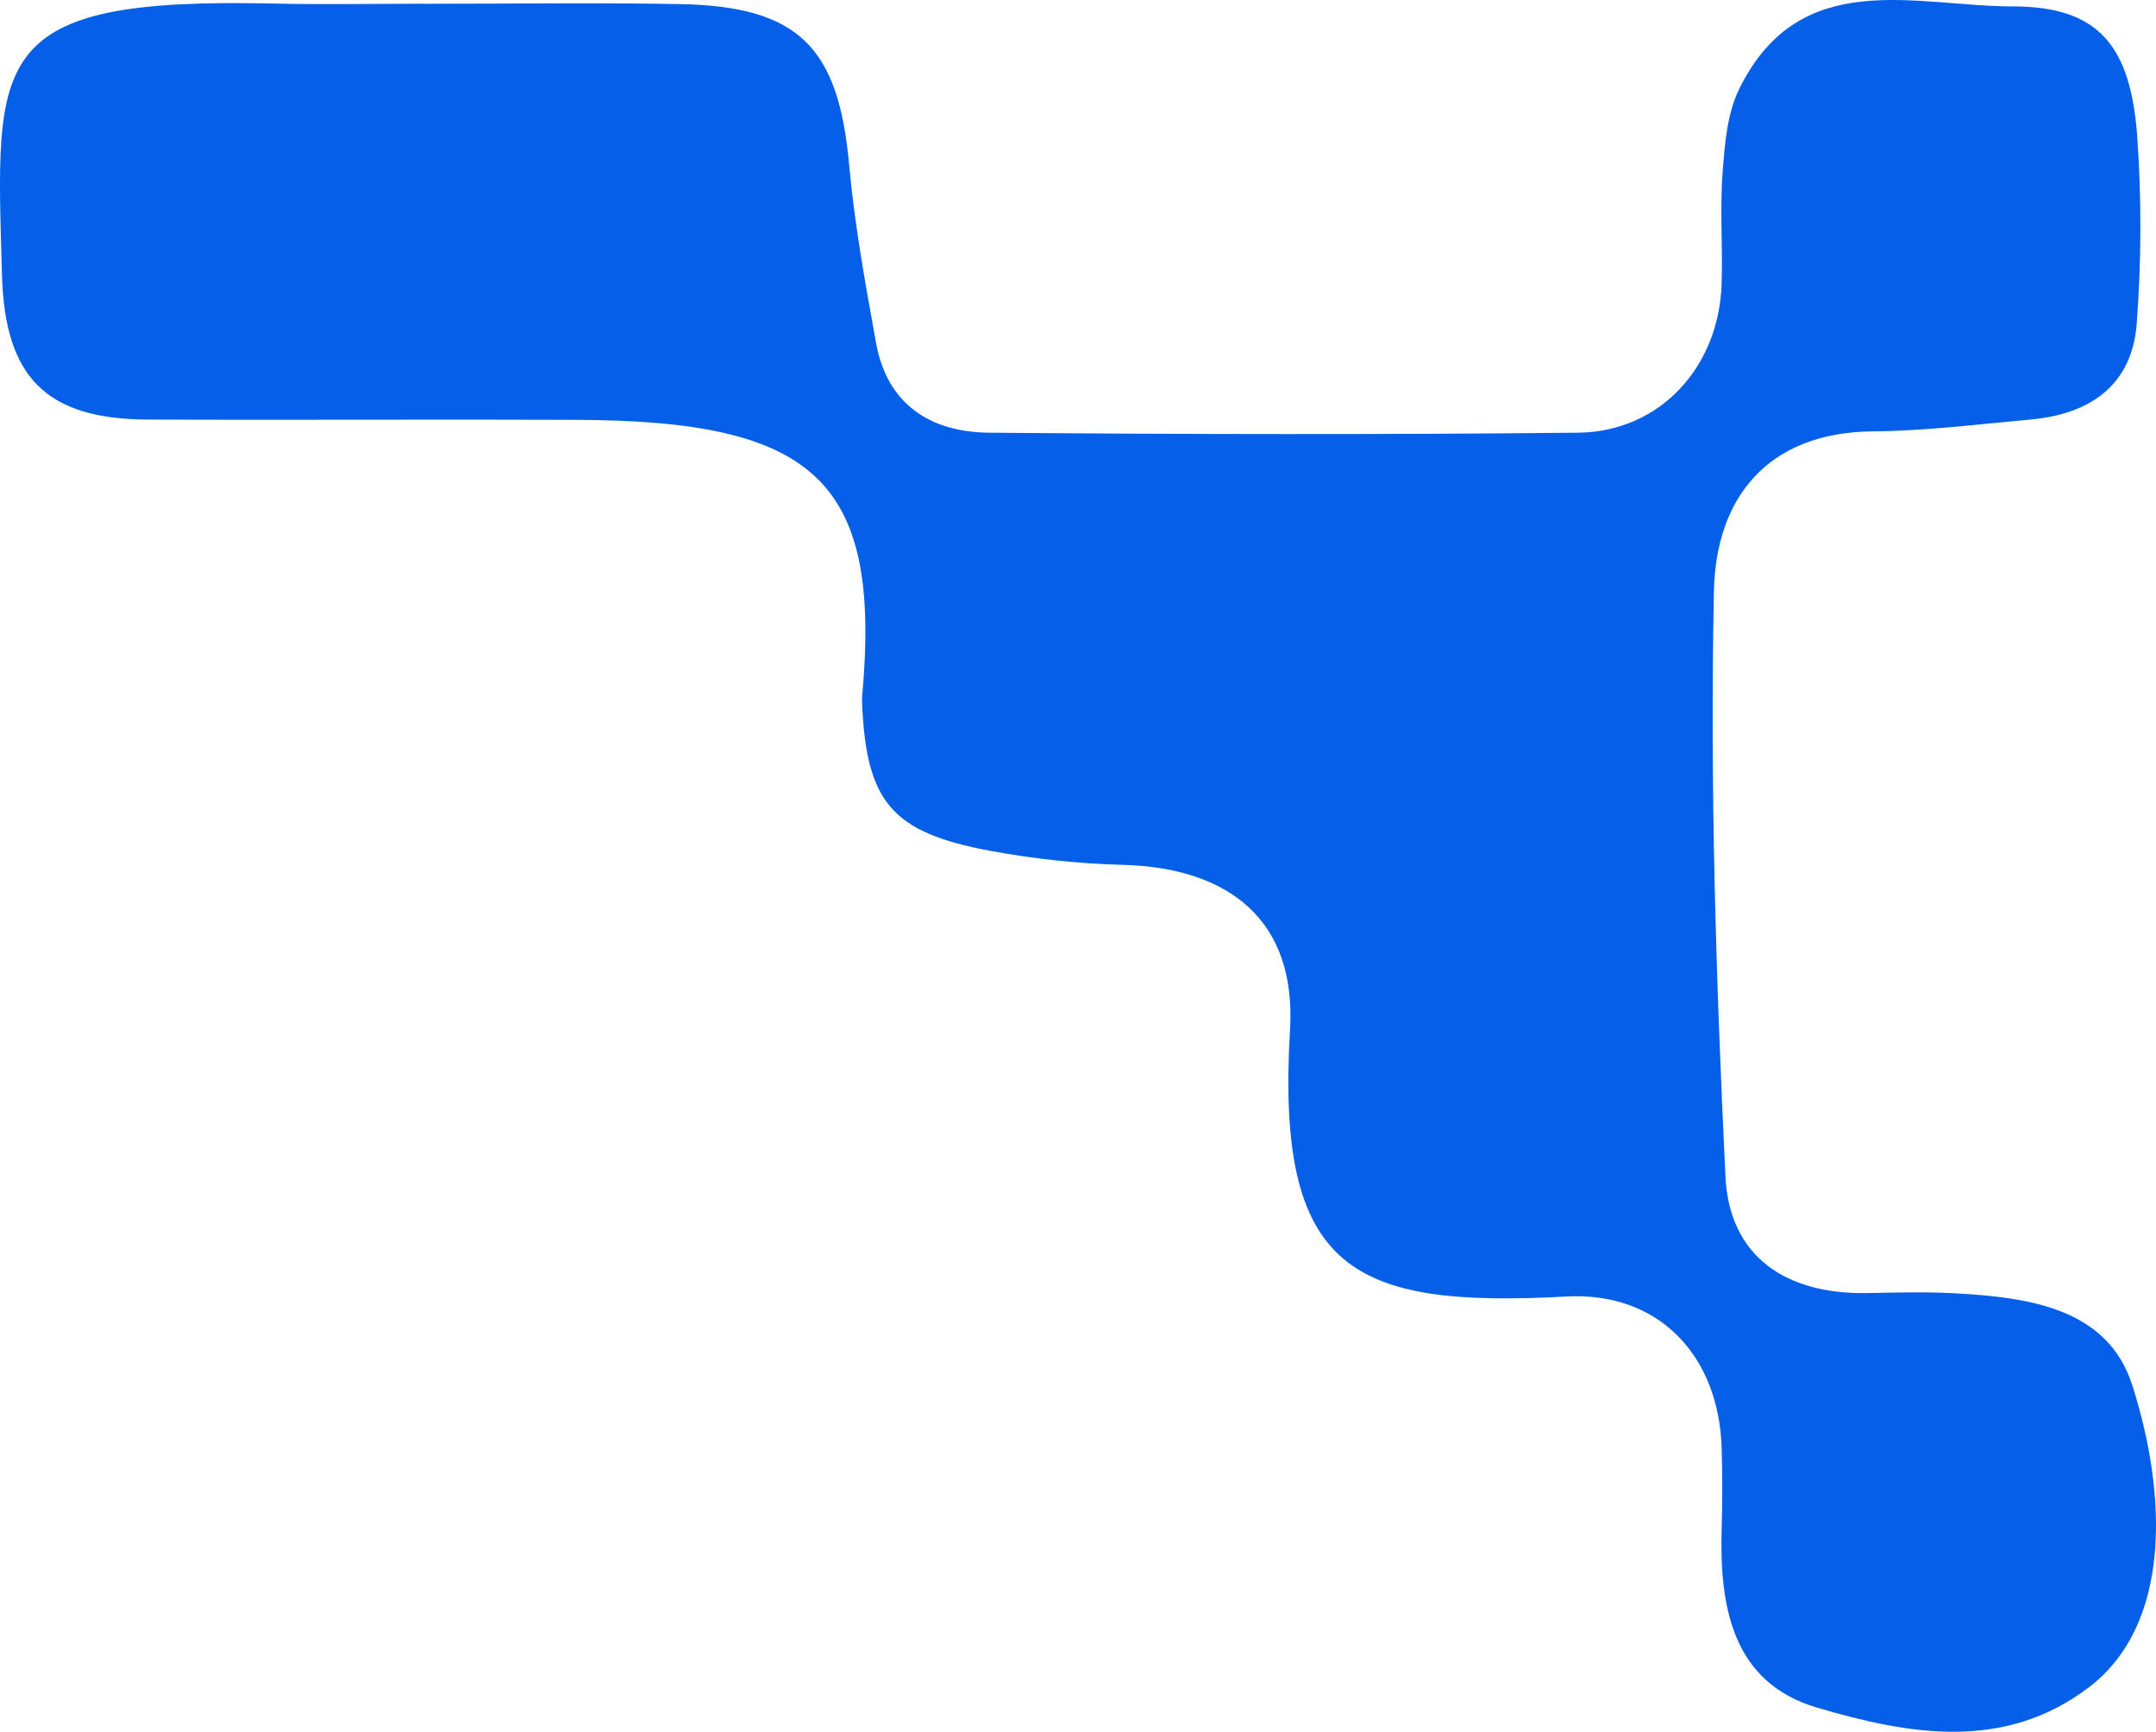 <svg xmlns="http://www.w3.org/2000/svg" width="259" height="208" viewBox="0 0 259 208" fill="none"><path d="M51.036 0.455C61.23 0.455 71.433 0.311 81.627 0.491C95.911 0.744 100.724 5.625 102.006 19.78C102.656 26.962 103.956 34.089 105.238 41.189C106.584 48.623 111.83 51.916 118.836 51.97C142.411 52.169 165.996 52.214 189.571 51.97C199.358 51.871 206.473 44.157 206.816 34.152C206.97 29.695 206.6 25.22 206.934 20.782C207.186 17.362 207.466 13.654 208.938 10.668C216.216 -4.119 230.148 0.78 241.822 0.771C252.152 0.771 255.989 5.553 256.756 16.541C257.271 23.948 257.244 31.463 256.684 38.861C256.124 46.304 251.041 49.751 243.917 50.391C237.642 50.951 231.348 51.763 225.064 51.808C212.18 51.898 206.121 59.973 205.895 70.961C205.408 94.391 206.148 117.875 207.277 141.296C207.746 151.003 214.608 155.487 224.315 155.307C227.818 155.244 231.33 155.144 234.825 155.334C243.601 155.821 253.172 157.066 256.151 166.377C260.35 179.503 260.883 195.066 250.969 202.635C240.748 210.439 229.172 208.31 218.301 205.107C208.08 202.094 206.545 192.955 206.825 183.536C206.925 180.351 206.916 177.167 206.825 173.982C206.509 162.894 199.331 155.117 188.162 155.722C162.447 157.111 153.246 152.699 154.971 123.649C155.738 110.703 147.847 104.207 134.827 103.873C129.5 103.738 124.118 103.151 118.881 102.177C107.125 99.985 104.092 96.304 103.568 84.611C103.55 84.296 103.541 83.971 103.568 83.655C105.943 57.708 97.88 50.536 69.311 50.427C52.111 50.355 34.901 50.472 17.692 50.391C5.466 50.337 0.582 45.231 0.238 33.042C-0.493 6.861 -1.685 -0.366 32.87 0.428C38.919 0.564 44.978 0.446 51.027 0.446L51.036 0.455Z" fill="#055FE8"></path></svg>